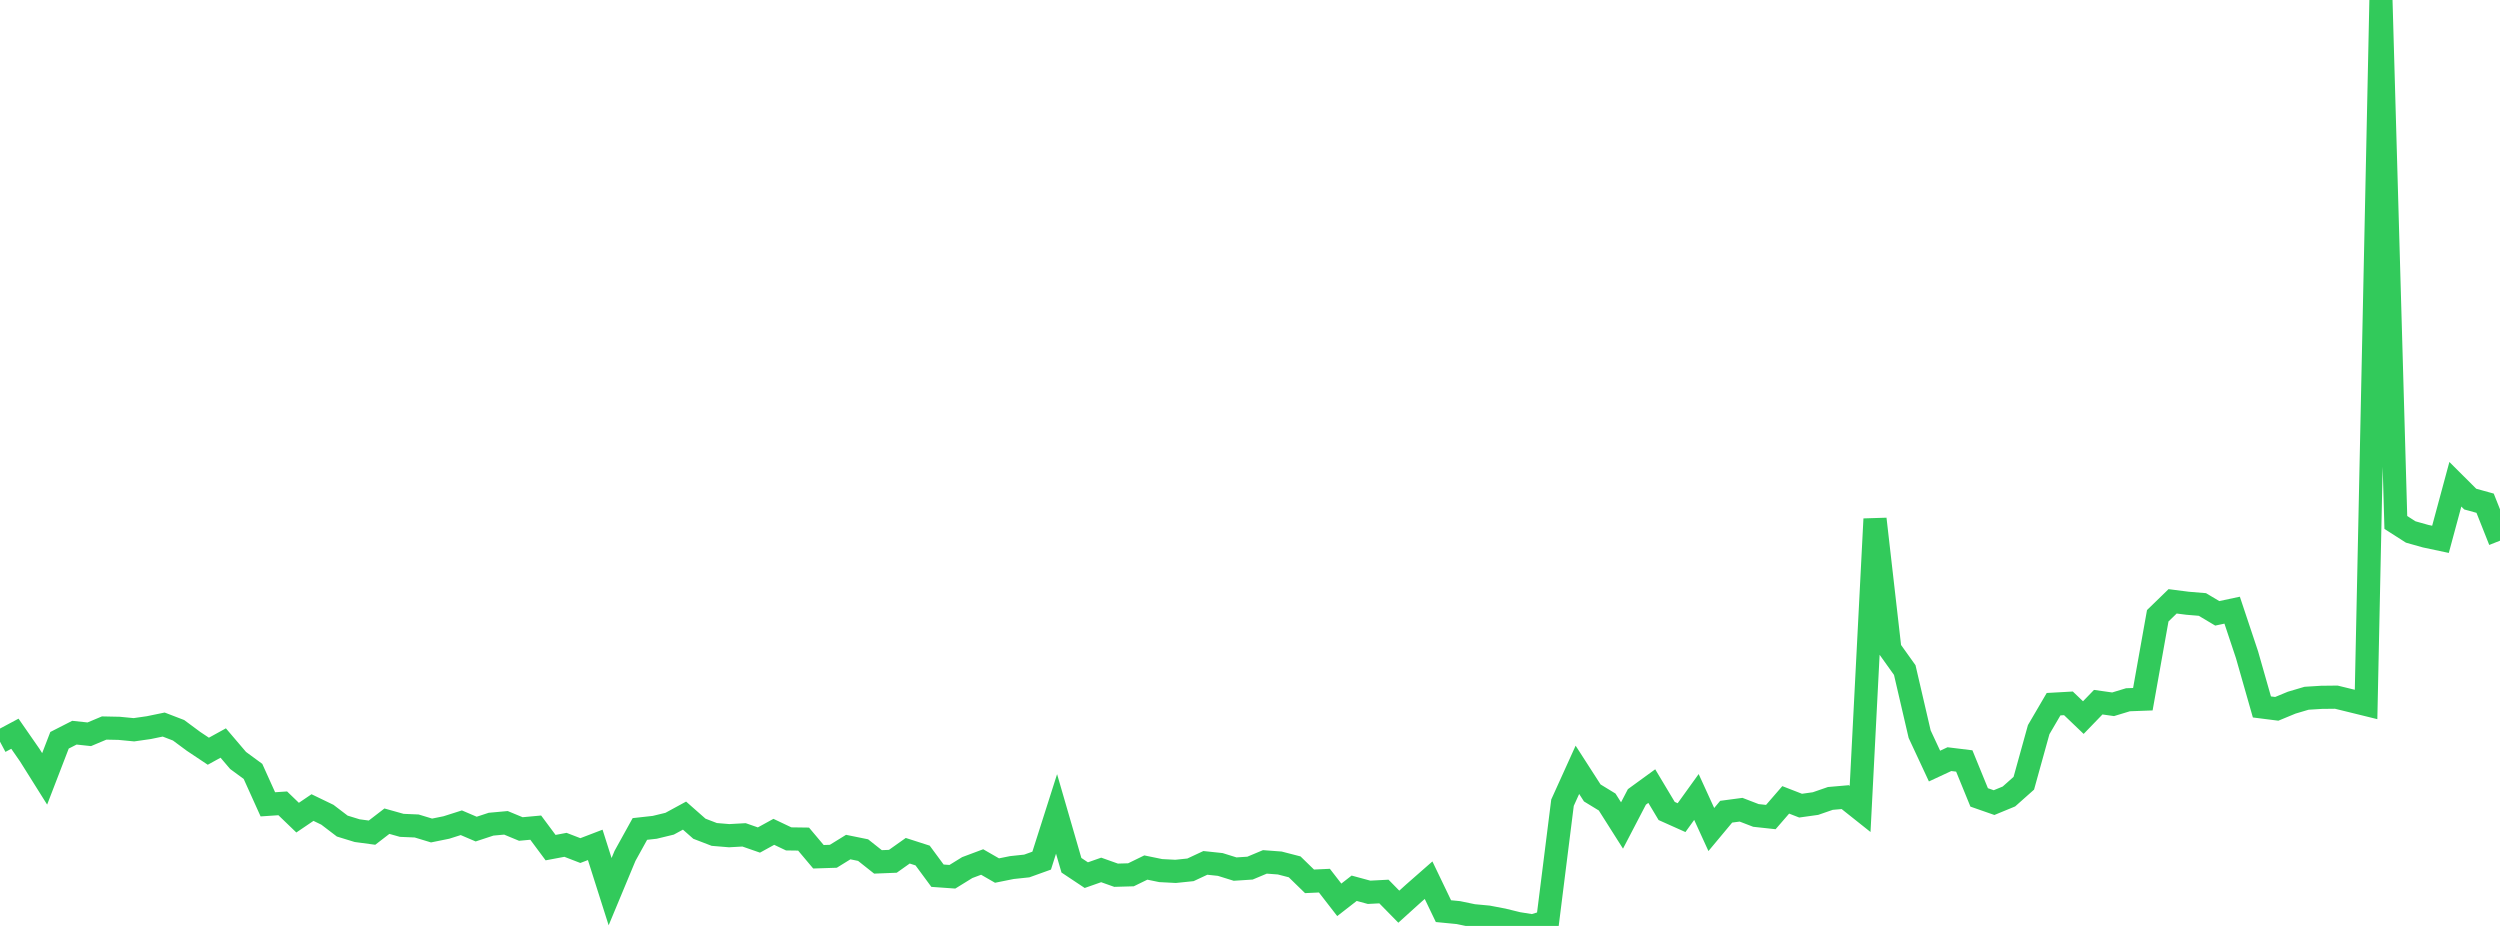 <?xml version="1.0" standalone="no"?>
<!DOCTYPE svg PUBLIC "-//W3C//DTD SVG 1.1//EN" "http://www.w3.org/Graphics/SVG/1.1/DTD/svg11.dtd">

<svg width="135" height="50" viewBox="0 0 135 50" preserveAspectRatio="none" 
  xmlns="http://www.w3.org/2000/svg"
  xmlns:xlink="http://www.w3.org/1999/xlink">


<polyline points="0.0, 40.051 0.804, 39.621 1.607, 40.778 2.411, 42.059 3.214, 39.975 4.018, 39.565 4.821, 39.651 5.625, 39.313 6.429, 39.33 7.232, 39.407 8.036, 39.292 8.839, 39.126 9.643, 39.435 10.446, 40.03 11.25, 40.566 12.054, 40.123 12.857, 41.065 13.661, 41.655 14.464, 43.434 15.268, 43.38 16.071, 44.153 16.875, 43.608 17.679, 43.996 18.482, 44.608 19.286, 44.855 20.089, 44.963 20.893, 44.344 21.696, 44.569 22.5, 44.603 23.304, 44.847 24.107, 44.684 24.911, 44.428 25.714, 44.771 26.518, 44.506 27.321, 44.433 28.125, 44.766 28.929, 44.692 29.732, 45.772 30.536, 45.621 31.339, 45.931 32.143, 45.623 32.946, 48.15 33.75, 46.218 34.554, 44.764 35.357, 44.675 36.161, 44.48 36.964, 44.043 37.768, 44.751 38.571, 45.06 39.375, 45.127 40.179, 45.082 40.982, 45.361 41.786, 44.919 42.589, 45.3 43.393, 45.311 44.196, 46.265 45.0, 46.239 45.804, 45.742 46.607, 45.905 47.411, 46.542 48.214, 46.51 49.018, 45.94 49.821, 46.198 50.625, 47.288 51.429, 47.345 52.232, 46.849 53.036, 46.548 53.839, 47.01 54.643, 46.848 55.446, 46.763 56.25, 46.474 57.054, 43.952 57.857, 46.723 58.661, 47.258 59.464, 46.976 60.268, 47.262 61.071, 47.239 61.875, 46.847 62.679, 47.012 63.482, 47.054 64.286, 46.971 65.089, 46.596 65.893, 46.681 66.696, 46.931 67.5, 46.879 68.304, 46.542 69.107, 46.602 69.911, 46.81 70.714, 47.592 71.518, 47.555 72.321, 48.591 73.125, 47.966 73.929, 48.184 74.732, 48.142 75.536, 48.961 76.339, 48.235 77.143, 47.53 77.946, 49.202 78.75, 49.28 79.554, 49.447 80.357, 49.522 81.161, 49.675 81.964, 49.872 82.768, 50.0 83.571, 49.752 84.375, 43.346 85.179, 41.57 85.982, 42.818 86.786, 43.309 87.589, 44.576 88.393, 43.033 89.196, 42.449 90.0, 43.793 90.804, 44.153 91.607, 43.037 92.411, 44.795 93.214, 43.832 94.018, 43.725 94.821, 44.034 95.625, 44.121 96.429, 43.193 97.232, 43.505 98.036, 43.393 98.839, 43.115 99.643, 43.045 100.446, 43.683 101.25, 28.026 102.054, 35.06 102.857, 36.184 103.661, 39.645 104.464, 41.368 105.268, 40.994 106.071, 41.092 106.875, 43.06 107.679, 43.341 108.482, 43.01 109.286, 42.295 110.089, 39.401 110.893, 38.026 111.696, 37.981 112.5, 38.75 113.304, 37.918 114.107, 38.031 114.911, 37.787 115.714, 37.757 116.518, 33.252 117.321, 32.472 118.125, 32.575 118.929, 32.642 119.732, 33.12 120.536, 32.949 121.339, 35.357 122.143, 38.175 122.946, 38.277 123.75, 37.944 124.554, 37.706 125.357, 37.656 126.161, 37.647 126.964, 37.843 127.768, 38.041 128.571, 0.0 129.375, 28.213 130.179, 28.727 130.982, 28.953 131.786, 29.124 132.589, 26.15 133.393, 26.951 134.196, 27.173 135.0, 29.197" fill="none" stroke="#32ca5b" stroke-width="1.25"/>

</svg>
